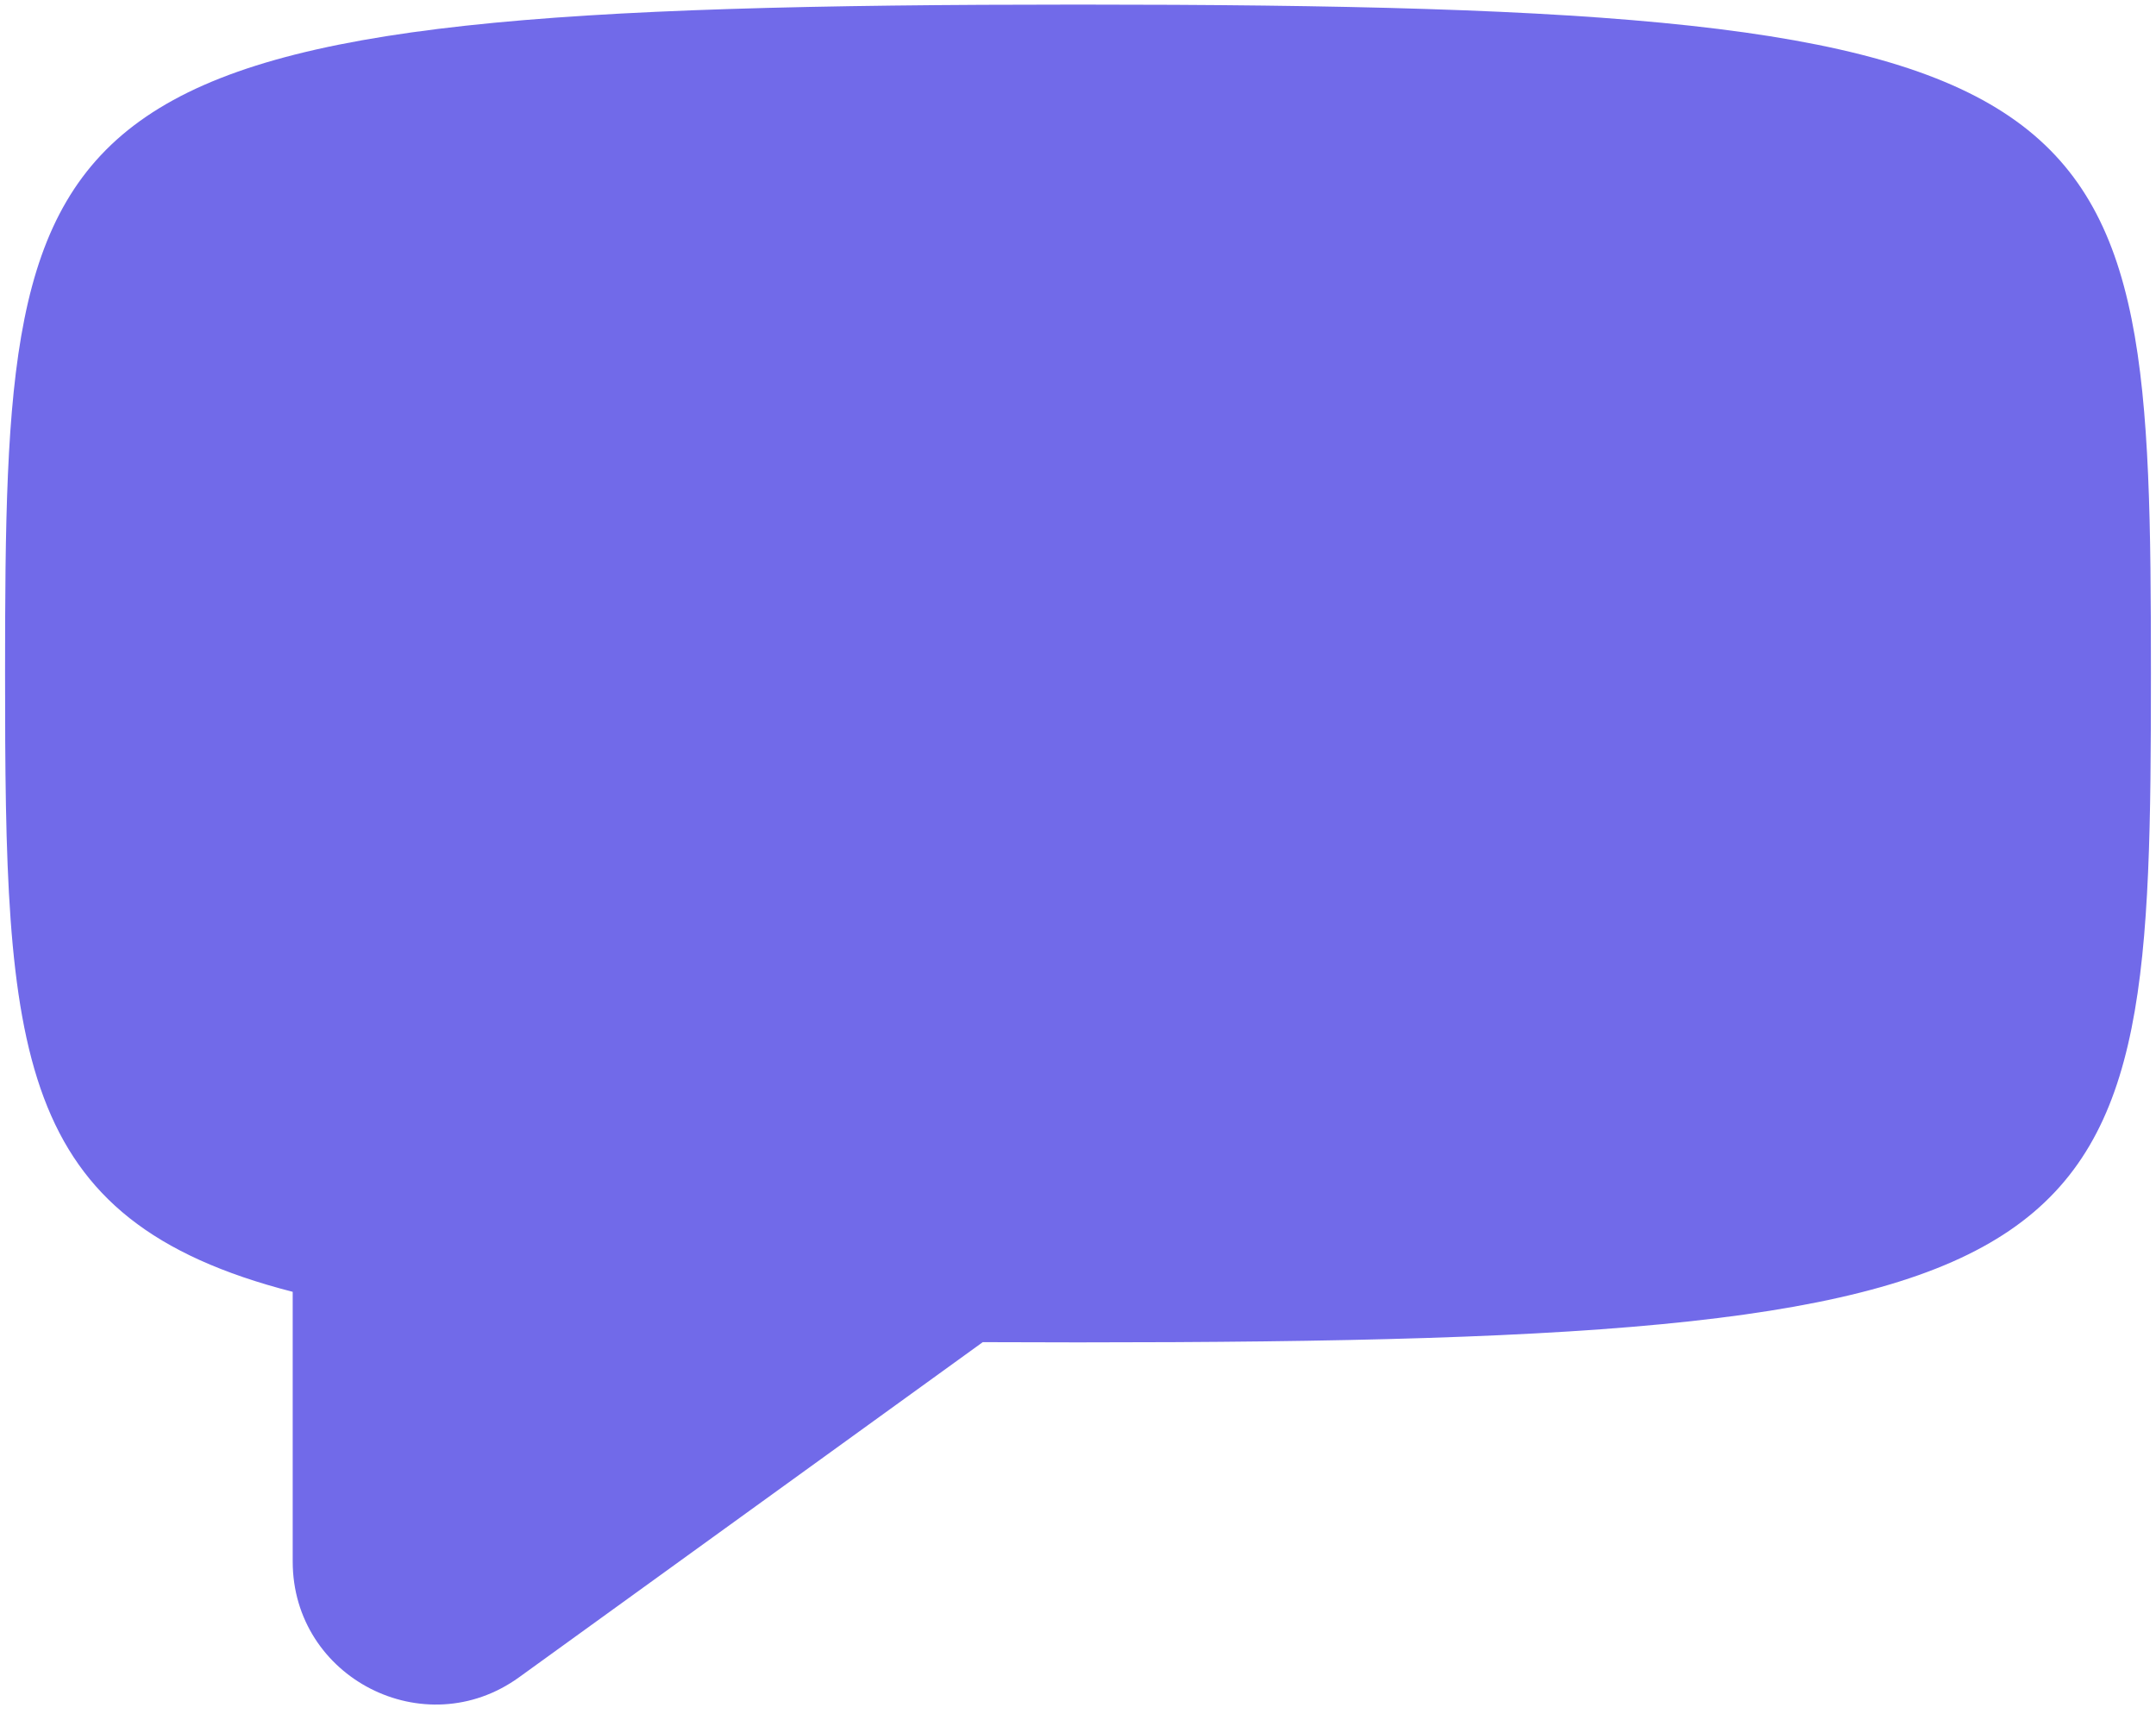 <svg width="151" height="120" viewBox="0 0 151 120" fill="none" xmlns="http://www.w3.org/2000/svg">
<g style="mix-blend-mode:multiply">
<path fill-rule="evenodd" clip-rule="evenodd" d="M75.5 0.321C1.647 0.321 0.355 5.638 0.355 47.158C0.355 73.674 0.882 85.424 20.5 90.454V109.336C20.5 117.495 29.744 122.22 36.357 117.442L68.83 93.978C70.985 93.989 73.208 93.994 75.5 93.994C149.349 93.994 150.645 88.677 150.645 47.158C150.645 5.638 149.349 0.321 75.5 0.321Z" fill="#716AE9"/>
</g>
</svg>
